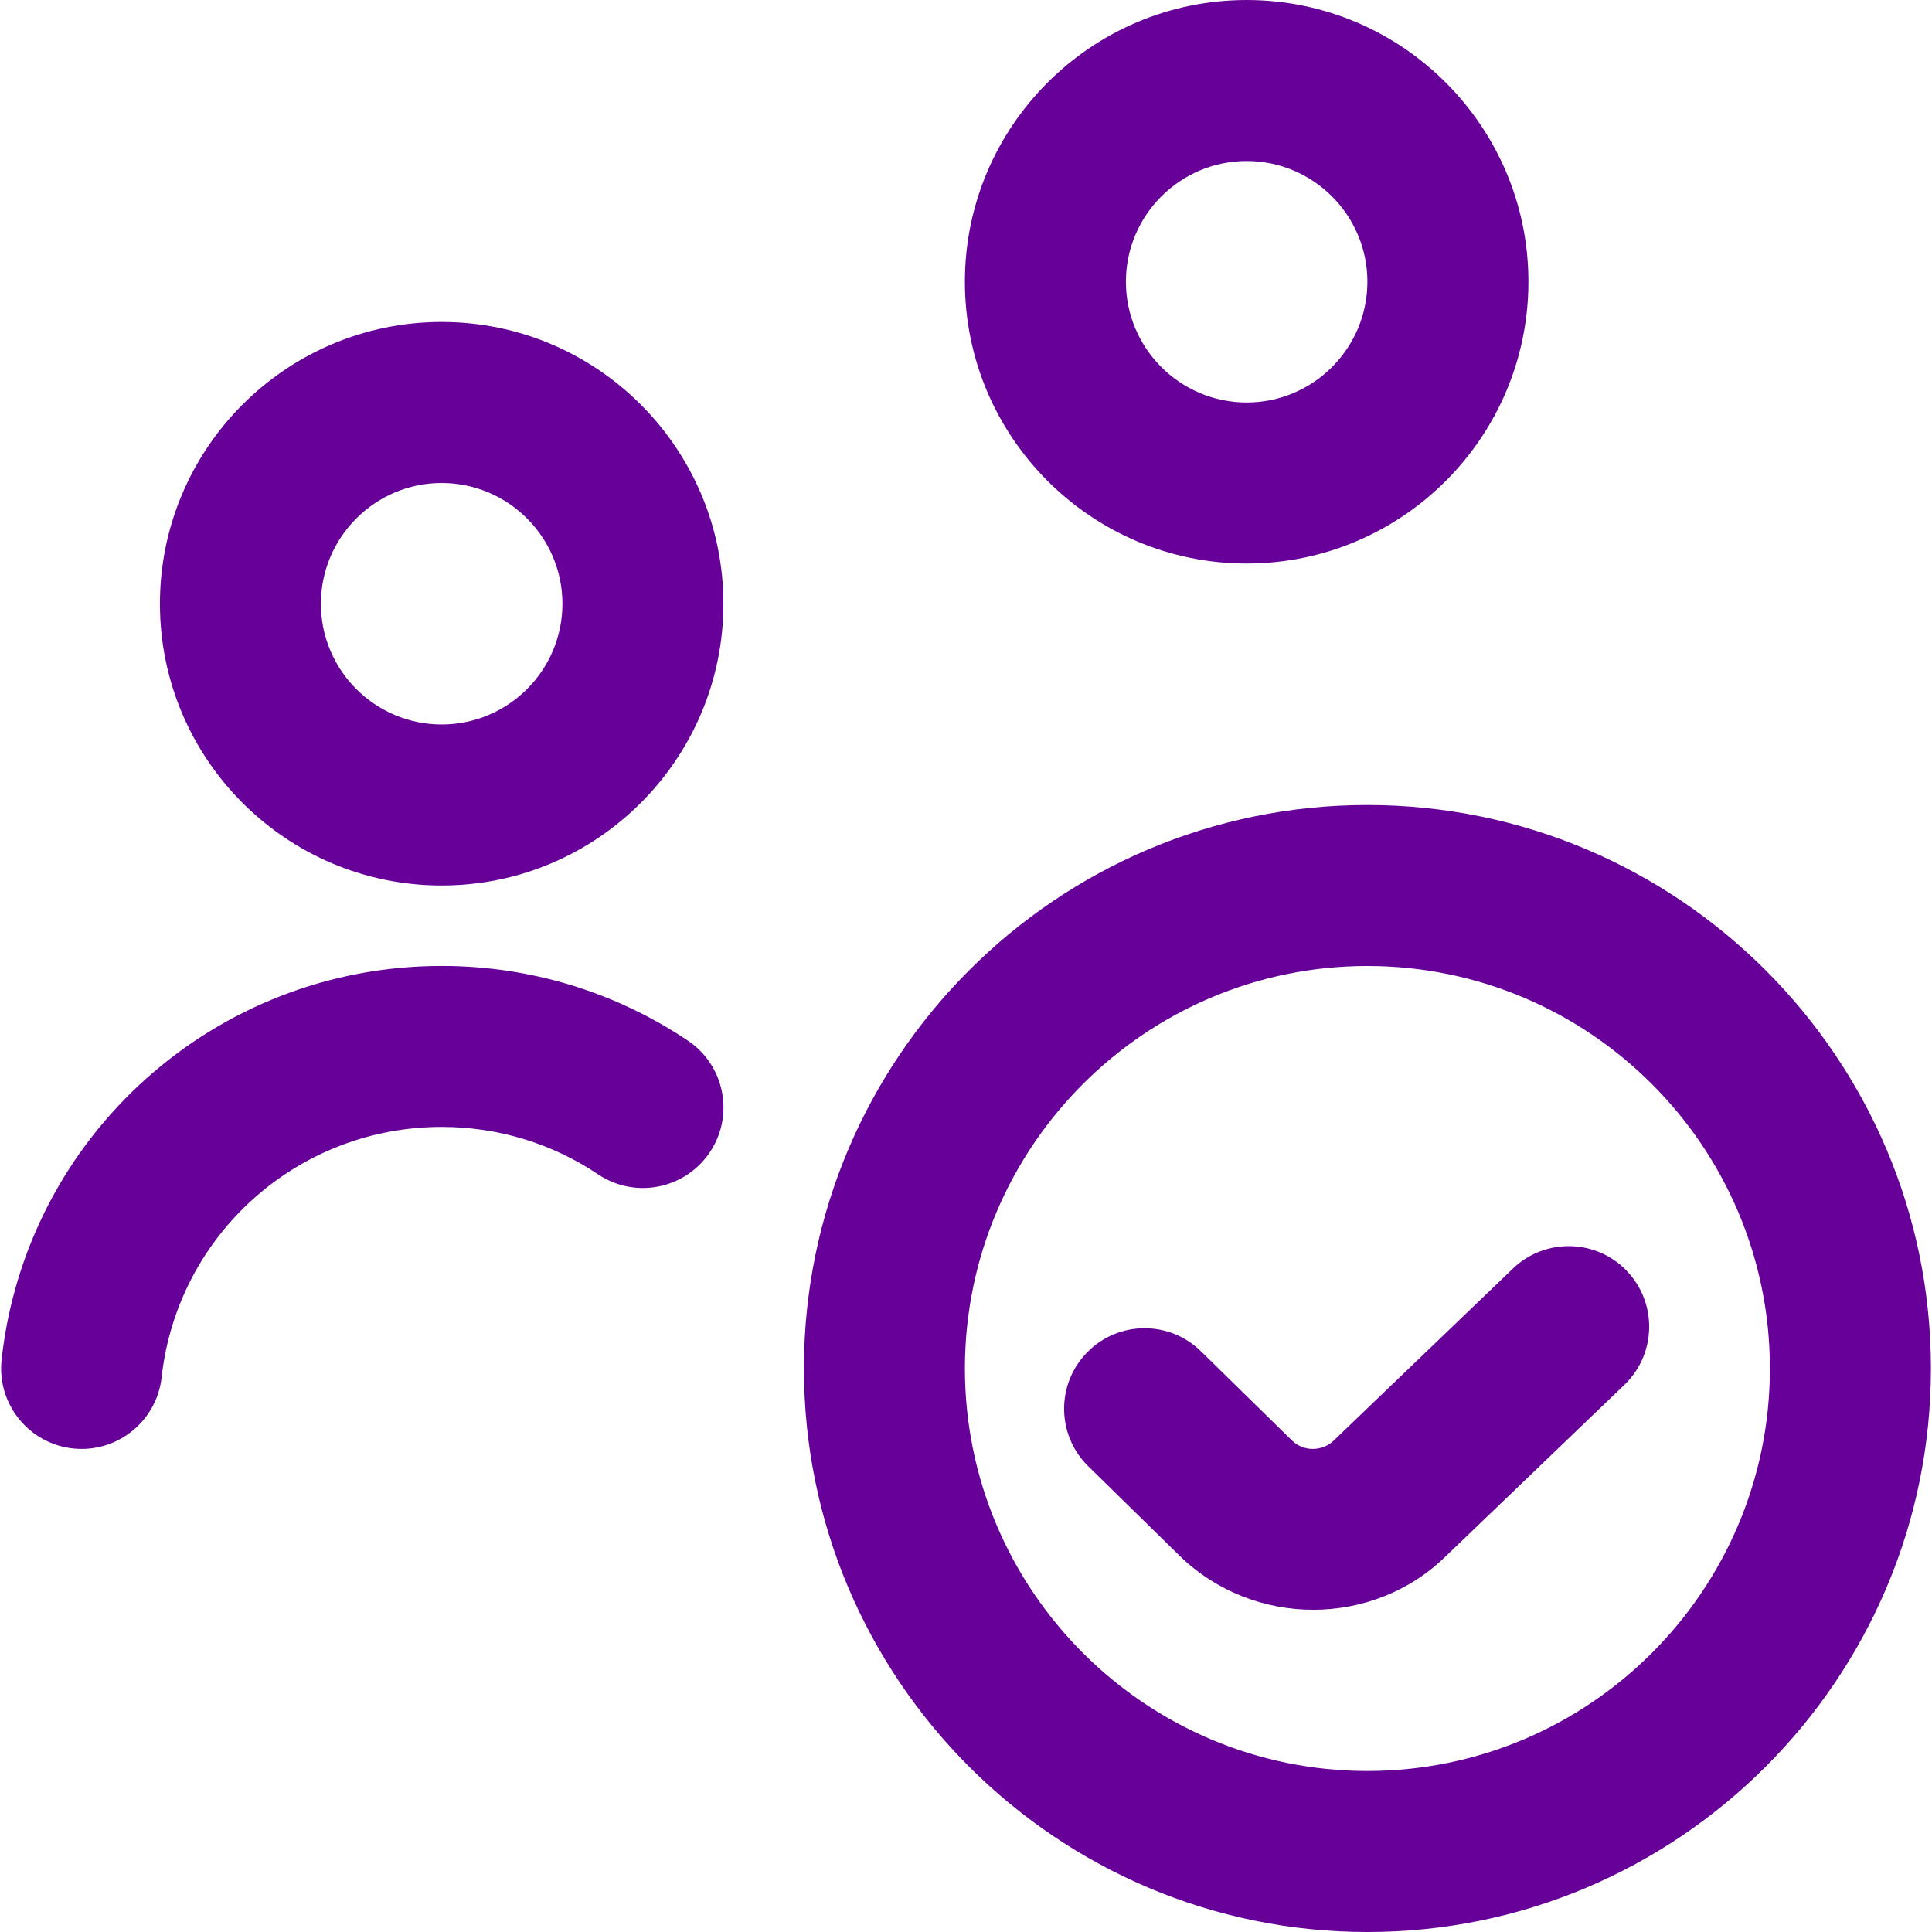 <?xml version="1.0" encoding="UTF-8"?>
<svg id="Ebene_1" data-name="Ebene 1" xmlns="http://www.w3.org/2000/svg" viewBox="0 0 200 200">
  <defs>
    <style>
      .cls-1 {
        fill: #609;
      }
    </style>
  </defs>
  <path class="cls-1" d="M168.403,131.567c3.185,3.319,3.075,8.594-.239,11.784l-18.445,17.699c-3.765,3.719-8.764,5.593-13.772,5.593s-10.026-1.873-13.86-5.616l-9.432-9.243c-3.291-3.227-3.333-8.502-.115-11.784,3.213-3.291,8.488-3.342,11.779-.115l9.427,9.234c1.201,1.183,3.158,1.155,4.35-.018l18.523-17.782c3.31-3.176,8.594-3.084,11.784.239v.009ZM141.553,183.333c-22.974,0-41.667-18.693-41.667-41.667s18.693-41.667,41.667-41.667,41.667,18.693,41.667,41.667-18.693,41.667-41.667,41.667M141.553,83.335c-32.157,0-58.33,26.173-58.33,58.33s26.173,58.335,58.33,58.335,58.335-26.178,58.335-58.335-26.178-58.33-58.335-58.33M129.056,16.669c6.891,0,12.497,5.607,12.497,12.497s-5.607,12.502-12.497,12.502-12.502-5.611-12.502-12.502,5.611-12.497,12.502-12.497M129.056,58.336c16.083,0,29.165-13.087,29.165-29.17S145.139.001,129.056.001s-29.17,13.082-29.17,29.165,13.087,29.17,29.17,29.17M73.478,119.286c-2.573,3.825-7.738,4.847-11.563,2.283-4.792-3.218-10.394-4.912-16.194-4.912-14.891,0-27.352,11.144-28.99,25.92-.474,4.258-4.083,7.416-8.276,7.416-.299,0-.608-.018-.925-.051-4.575-.511-7.867-4.635-7.365-9.202,2.573-23.223,22.155-40.747,45.557-40.747,9.119,0,17.915,2.665,25.474,7.724,3.825,2.564,4.852,7.742,2.283,11.568M45.721,50c6.891,0,12.502,5.611,12.502,12.502s-5.611,12.497-12.502,12.497-12.502-5.607-12.502-12.497,5.611-12.502,12.502-12.502M45.721,91.667c16.083,0,29.165-13.082,29.165-29.165s-13.082-29.17-29.165-29.17-29.165,13.087-29.165,29.17,13.082,29.165,29.165,29.165"/>
</svg>